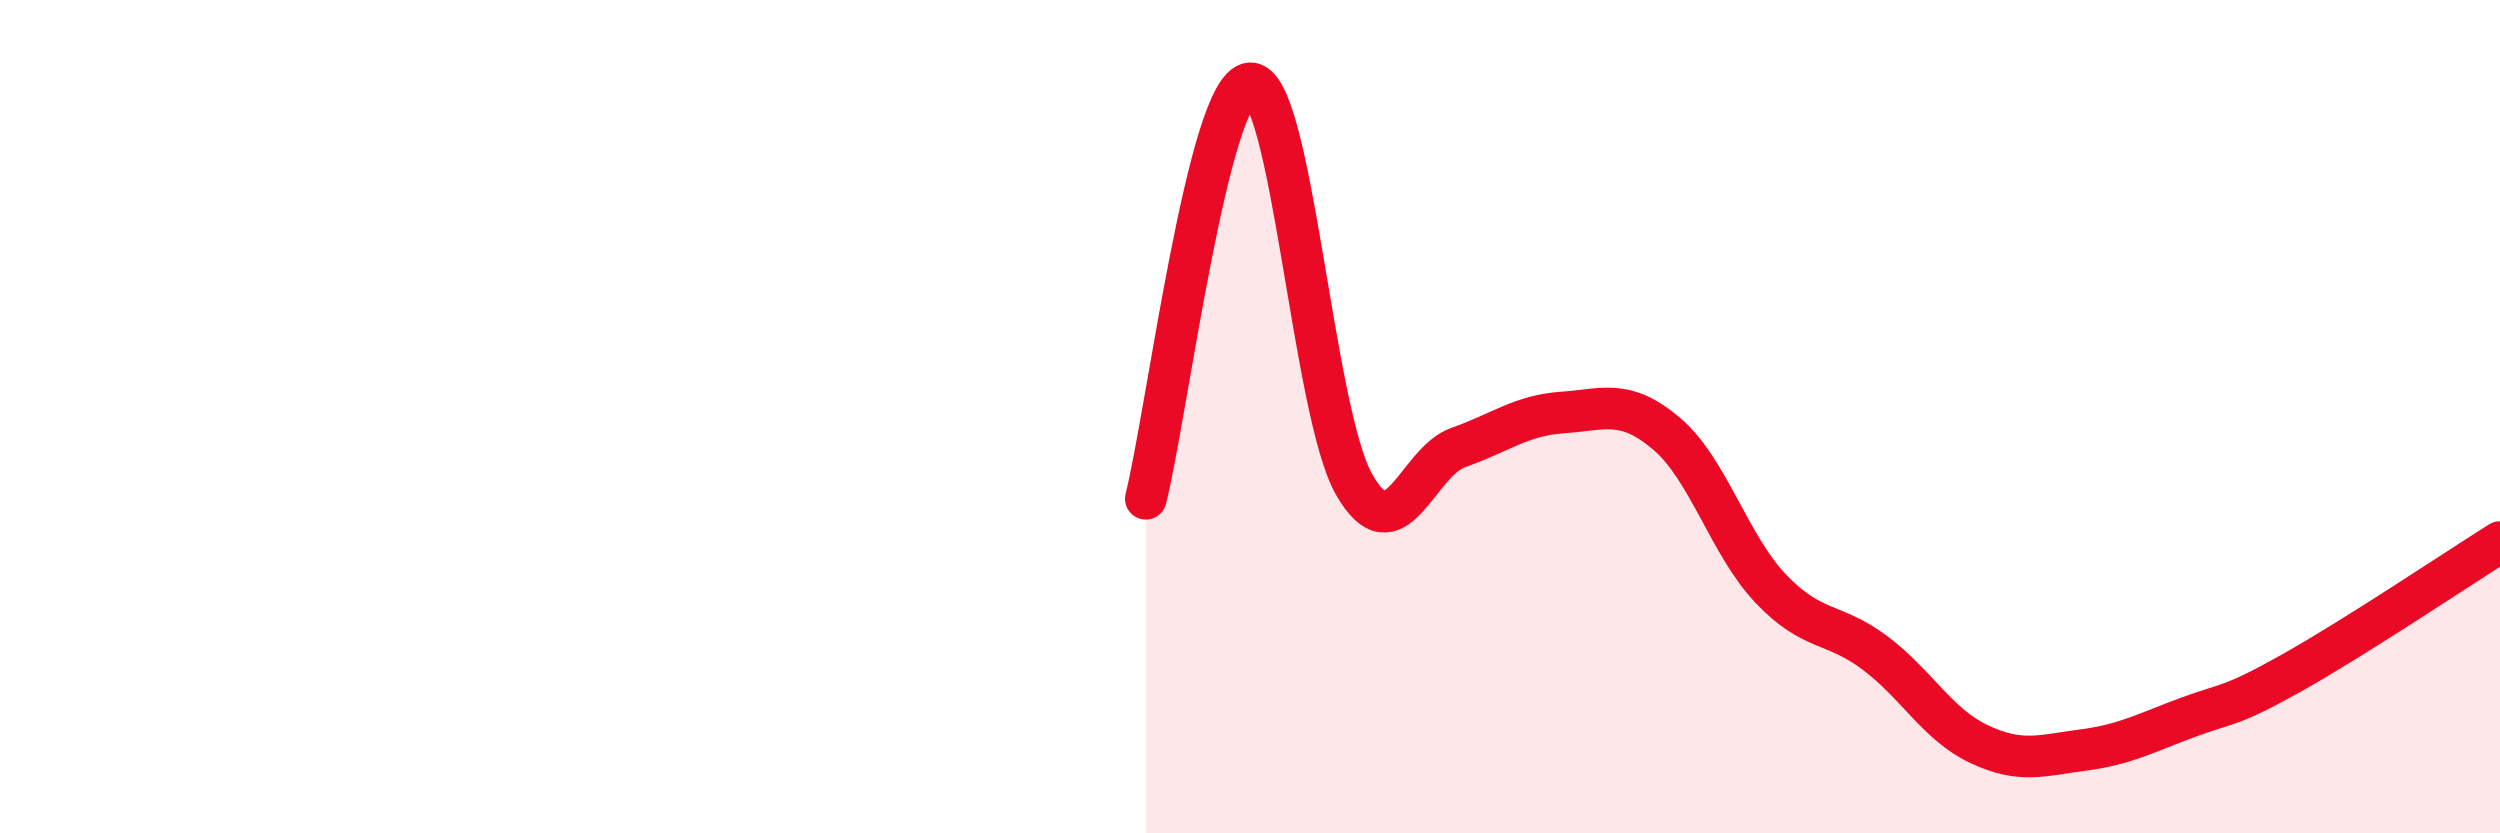 
    <svg width="60" height="20" viewBox="0 0 60 20" xmlns="http://www.w3.org/2000/svg">
      <path
        d="M 27.5,11.97 C 28,9.98 29,2.07 30,2 C 31,1.93 31.5,9.88 32.5,11.63 C 33.5,13.38 34,11.09 35,10.74 C 36,10.39 36.5,9.97 37.5,9.9 C 38.5,9.83 39,9.56 40,10.41 C 41,11.26 41.5,13.08 42.5,14.13 C 43.5,15.18 44,14.92 45,15.67 C 46,16.42 46.5,17.39 47.5,17.86 C 48.5,18.33 49,18.13 50,18 C 51,17.87 51.5,17.59 52.5,17.22 C 53.5,16.85 53.5,16.99 55,16.15 C 56.5,15.31 59,13.64 60,13.01L60 20L27.5 20Z"
        fill="#EB0A25"
        opacity="0.1"
        stroke-linecap="round"
        stroke-linejoin="round"
      />
      <path
        d="M 27.5,11.97 C 28,9.98 29,2.07 30,2 C 31,1.93 31.5,9.88 32.5,11.63 C 33.5,13.38 34,11.09 35,10.74 C 36,10.39 36.5,9.97 37.5,9.9 C 38.5,9.83 39,9.56 40,10.41 C 41,11.26 41.5,13.08 42.5,14.13 C 43.5,15.18 44,14.92 45,15.67 C 46,16.42 46.5,17.39 47.5,17.86 C 48.5,18.33 49,18.13 50,18 C 51,17.87 51.5,17.59 52.5,17.22 C 53.5,16.85 53.5,16.99 55,16.15 C 56.5,15.31 59,13.64 60,13.01"
        stroke="#EB0A25"
        stroke-width="1"
        fill="none"
        stroke-linecap="round"
        stroke-linejoin="round"
      />
    </svg>
  